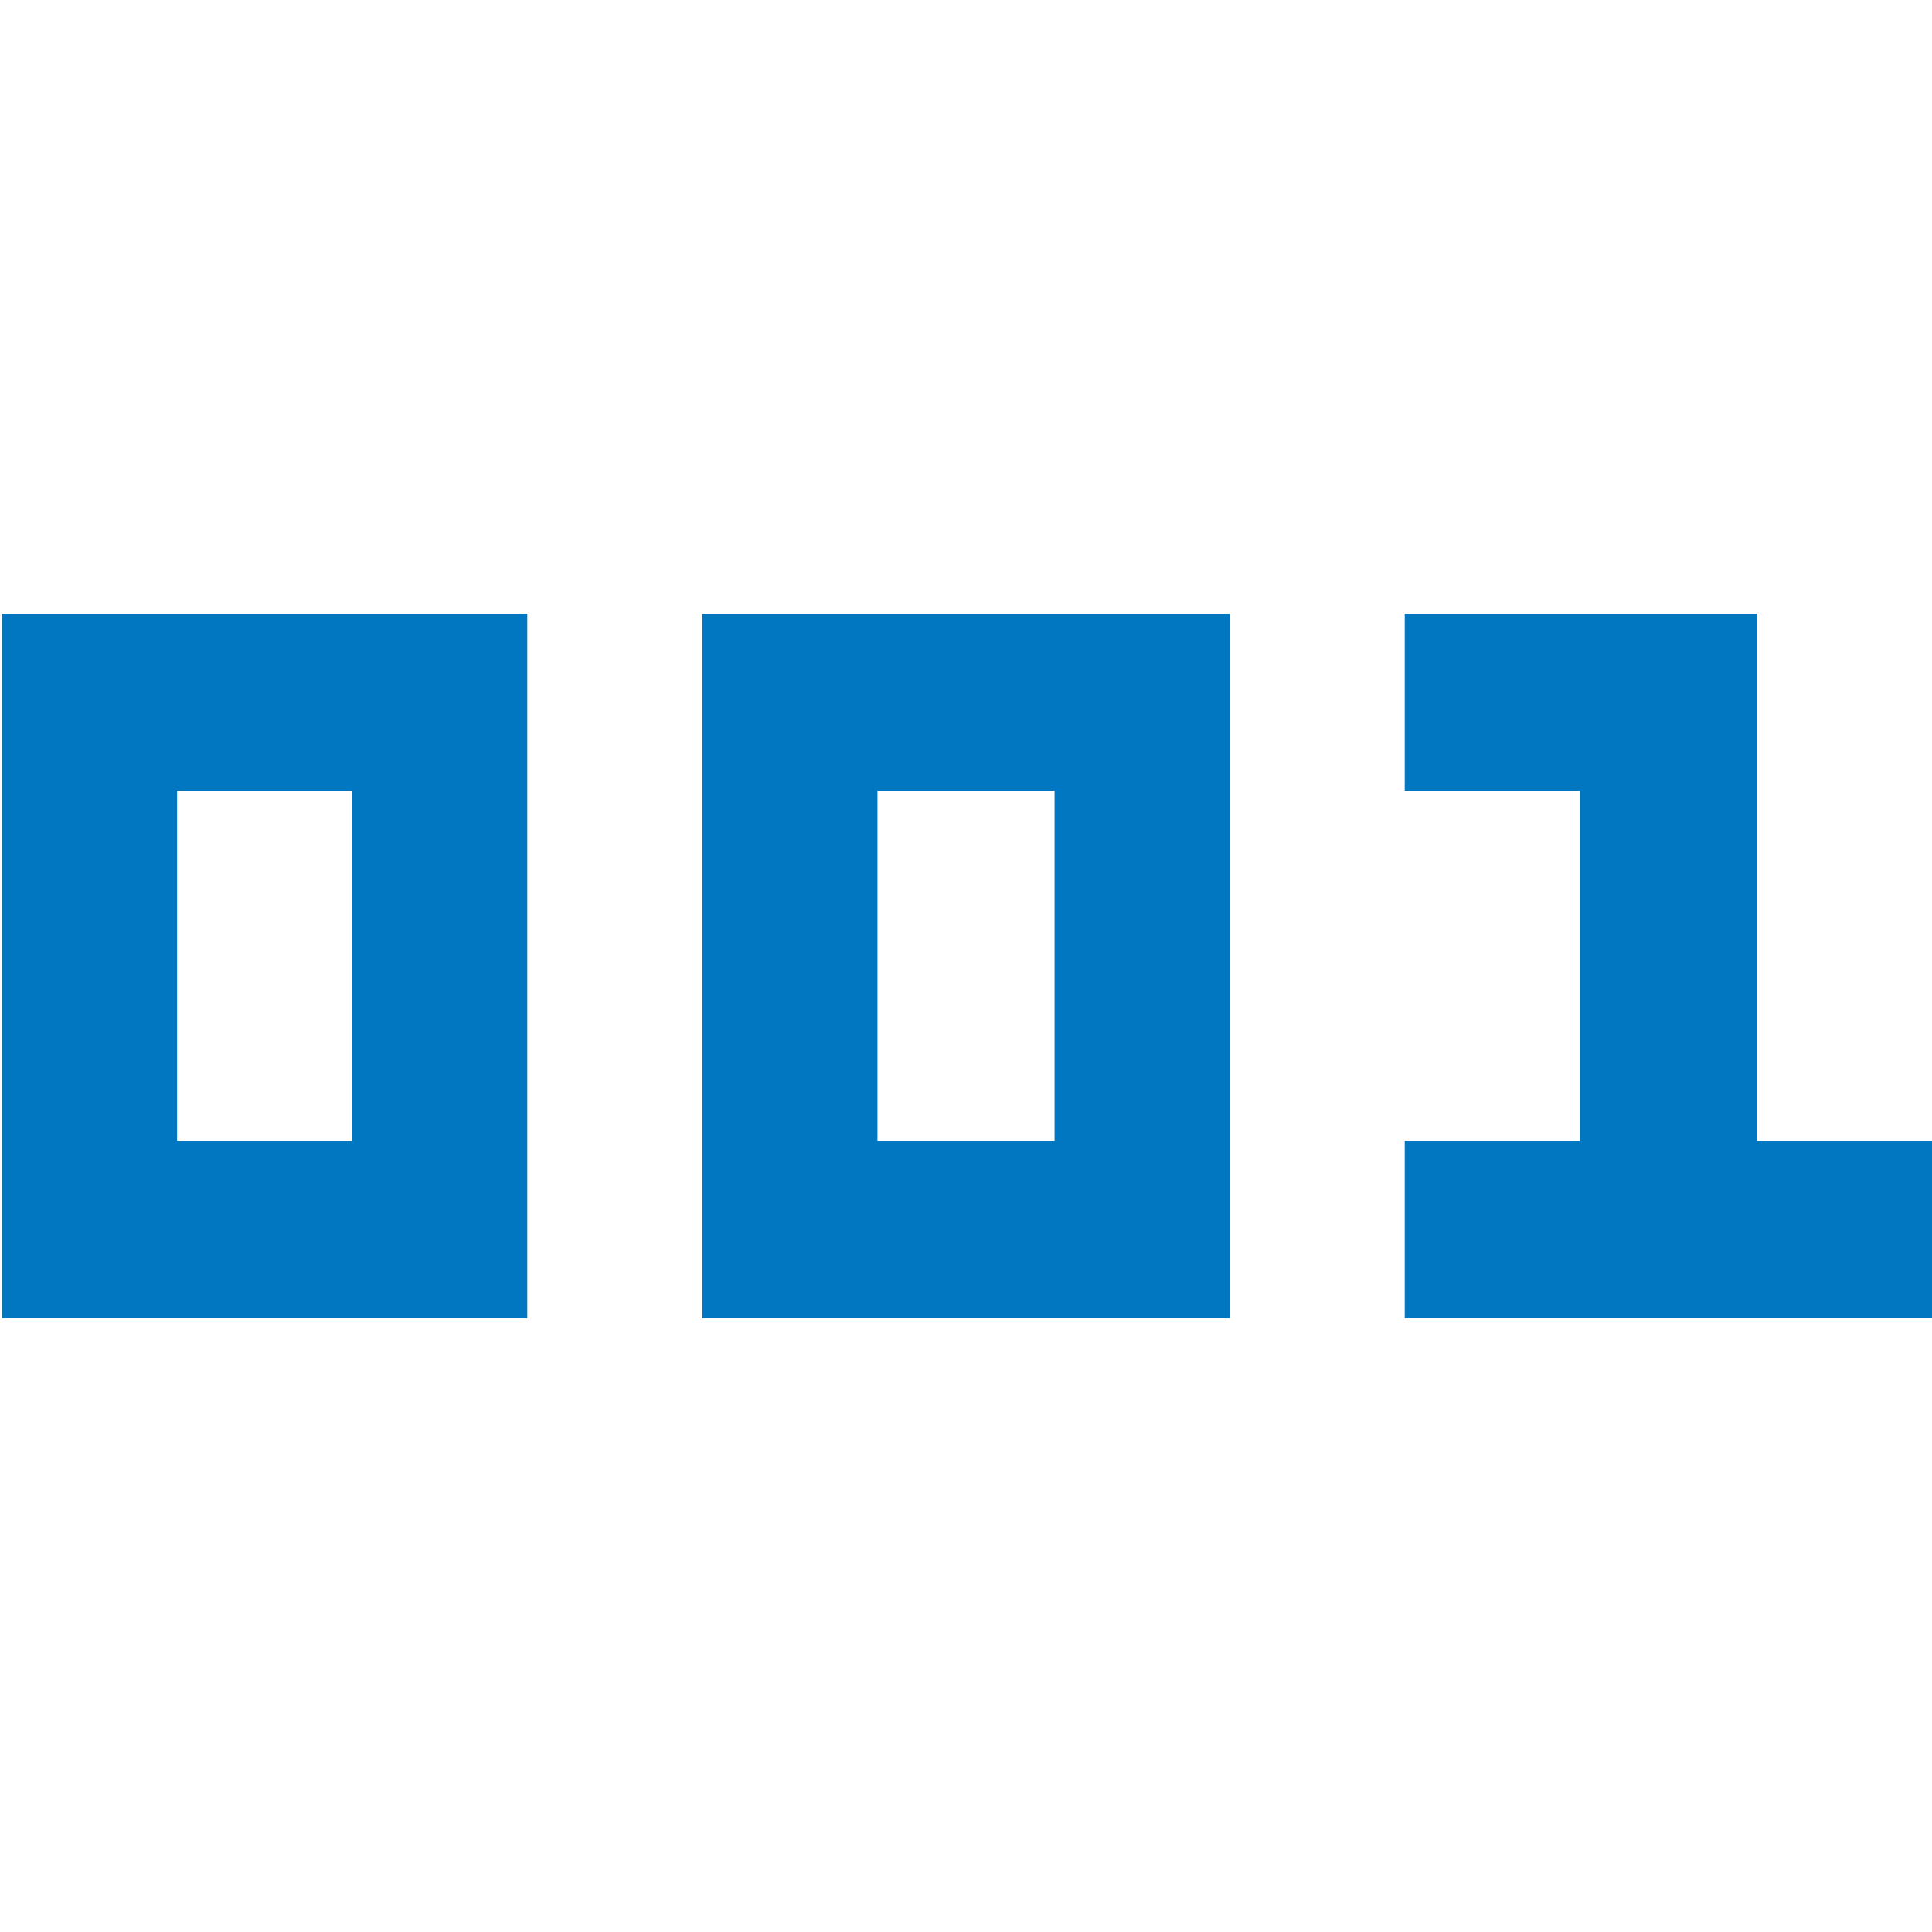 <?xml version="1.0" encoding="utf-8"?>
<!DOCTYPE svg PUBLIC "-//W3C//DTD SVG 1.1//EN" "http://www.w3.org/Graphics/SVG/1.1/DTD/svg11.dtd">
<svg version="1.1" xmlns="http://www.w3.org/2000/svg" xmlns:xlink="http://www.w3.org/1999/xlink" x="0px" y="0px" width="960px"
   height="960px" viewBox="0 0 960 960" enable-background="new 0 0 1920 1080" xml:space="preserve">

<g id="1510">
   <path id="1510" style="fill:#0077c0" d="M1 655v-350h261v350h-261zM349 655v-350h262v350h-262zM698 655v-88h87v-174h-87v-88h262v88h-87v262h-175zM88 393v174h87v-174h-87zM436 393v174h88v-174h-88z"
     transform="translate(0, 960) scale(1, -1)" />
</g>

</svg>
